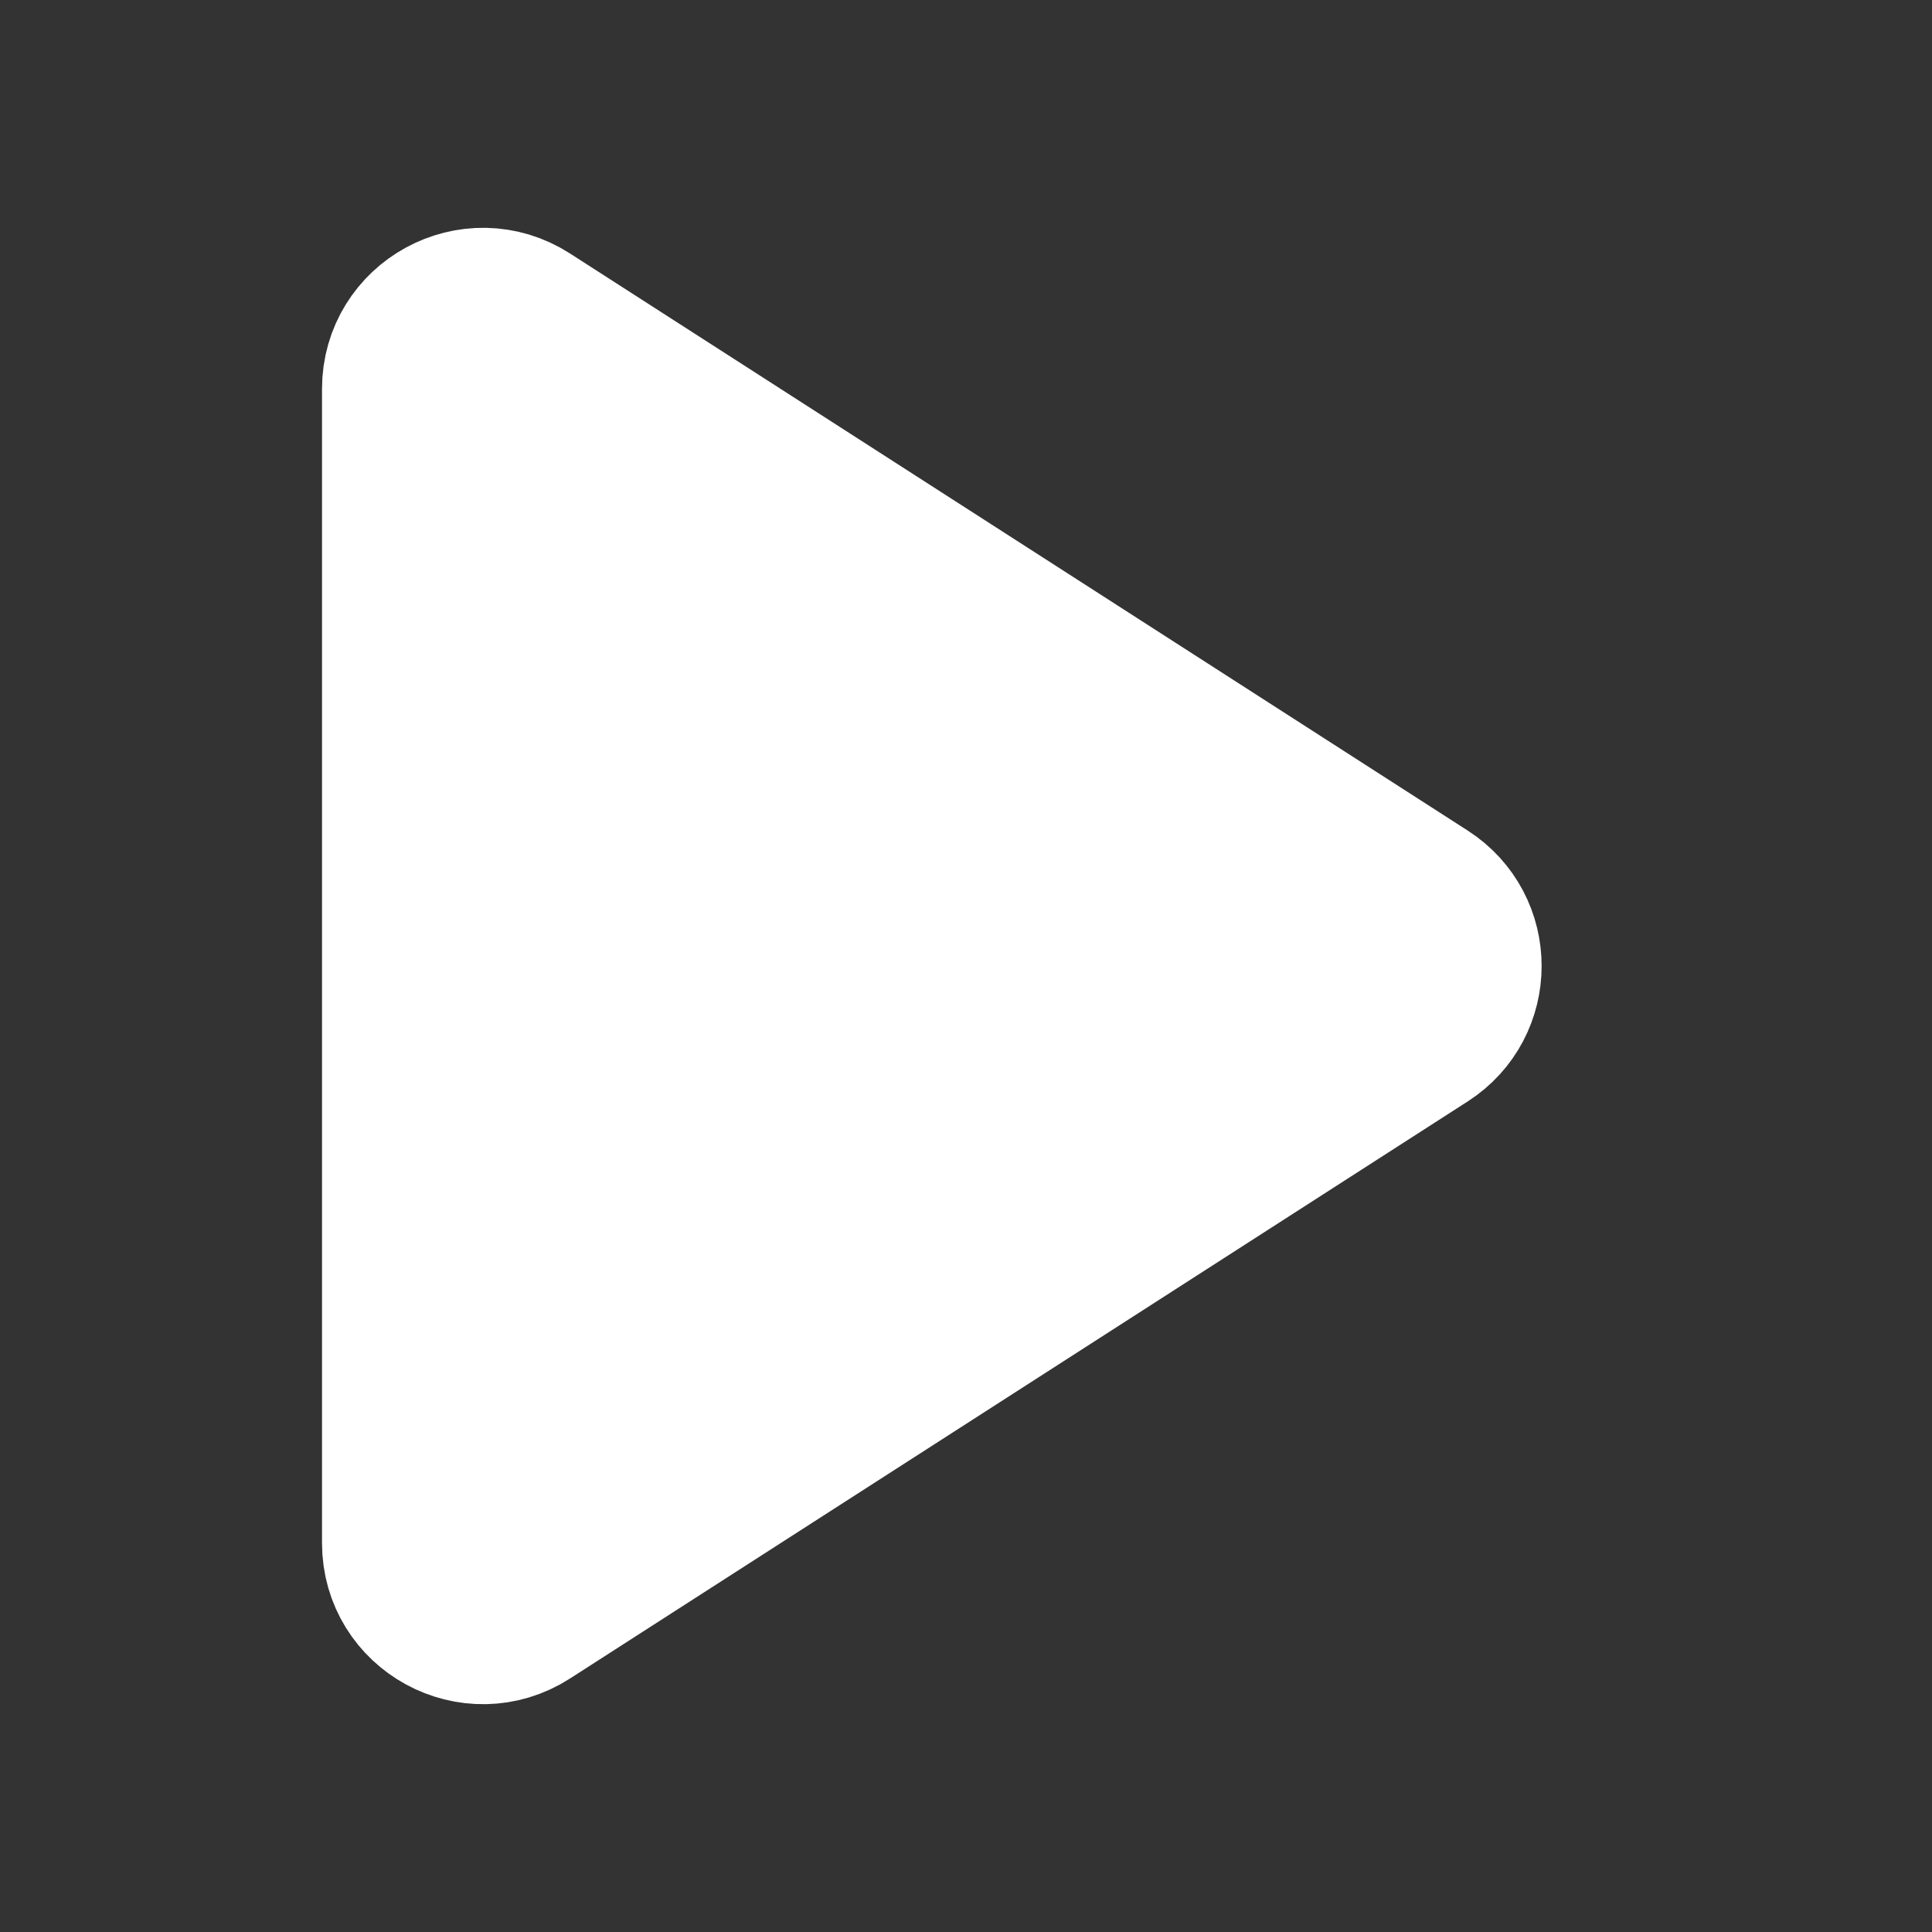 <svg width="32" height="32" viewBox="0 0 32 32" fill="none" xmlns="http://www.w3.org/2000/svg">
<rect x="0" y="0" width="32" height="32" fill="#333333" stroke="none"/>
<path d="M6.667 25.558V6.442C6.667 5.387 7.833 4.75 8.721 5.321L23.588 14.878C24.405 15.403 24.405 16.597 23.588 17.122L8.721 26.679C7.833 27.25 6.667 26.613 6.667 25.558Z" fill="white" stroke="white" stroke-width="2.667" stroke-linecap="round" stroke-linejoin="round"/>
</svg>
